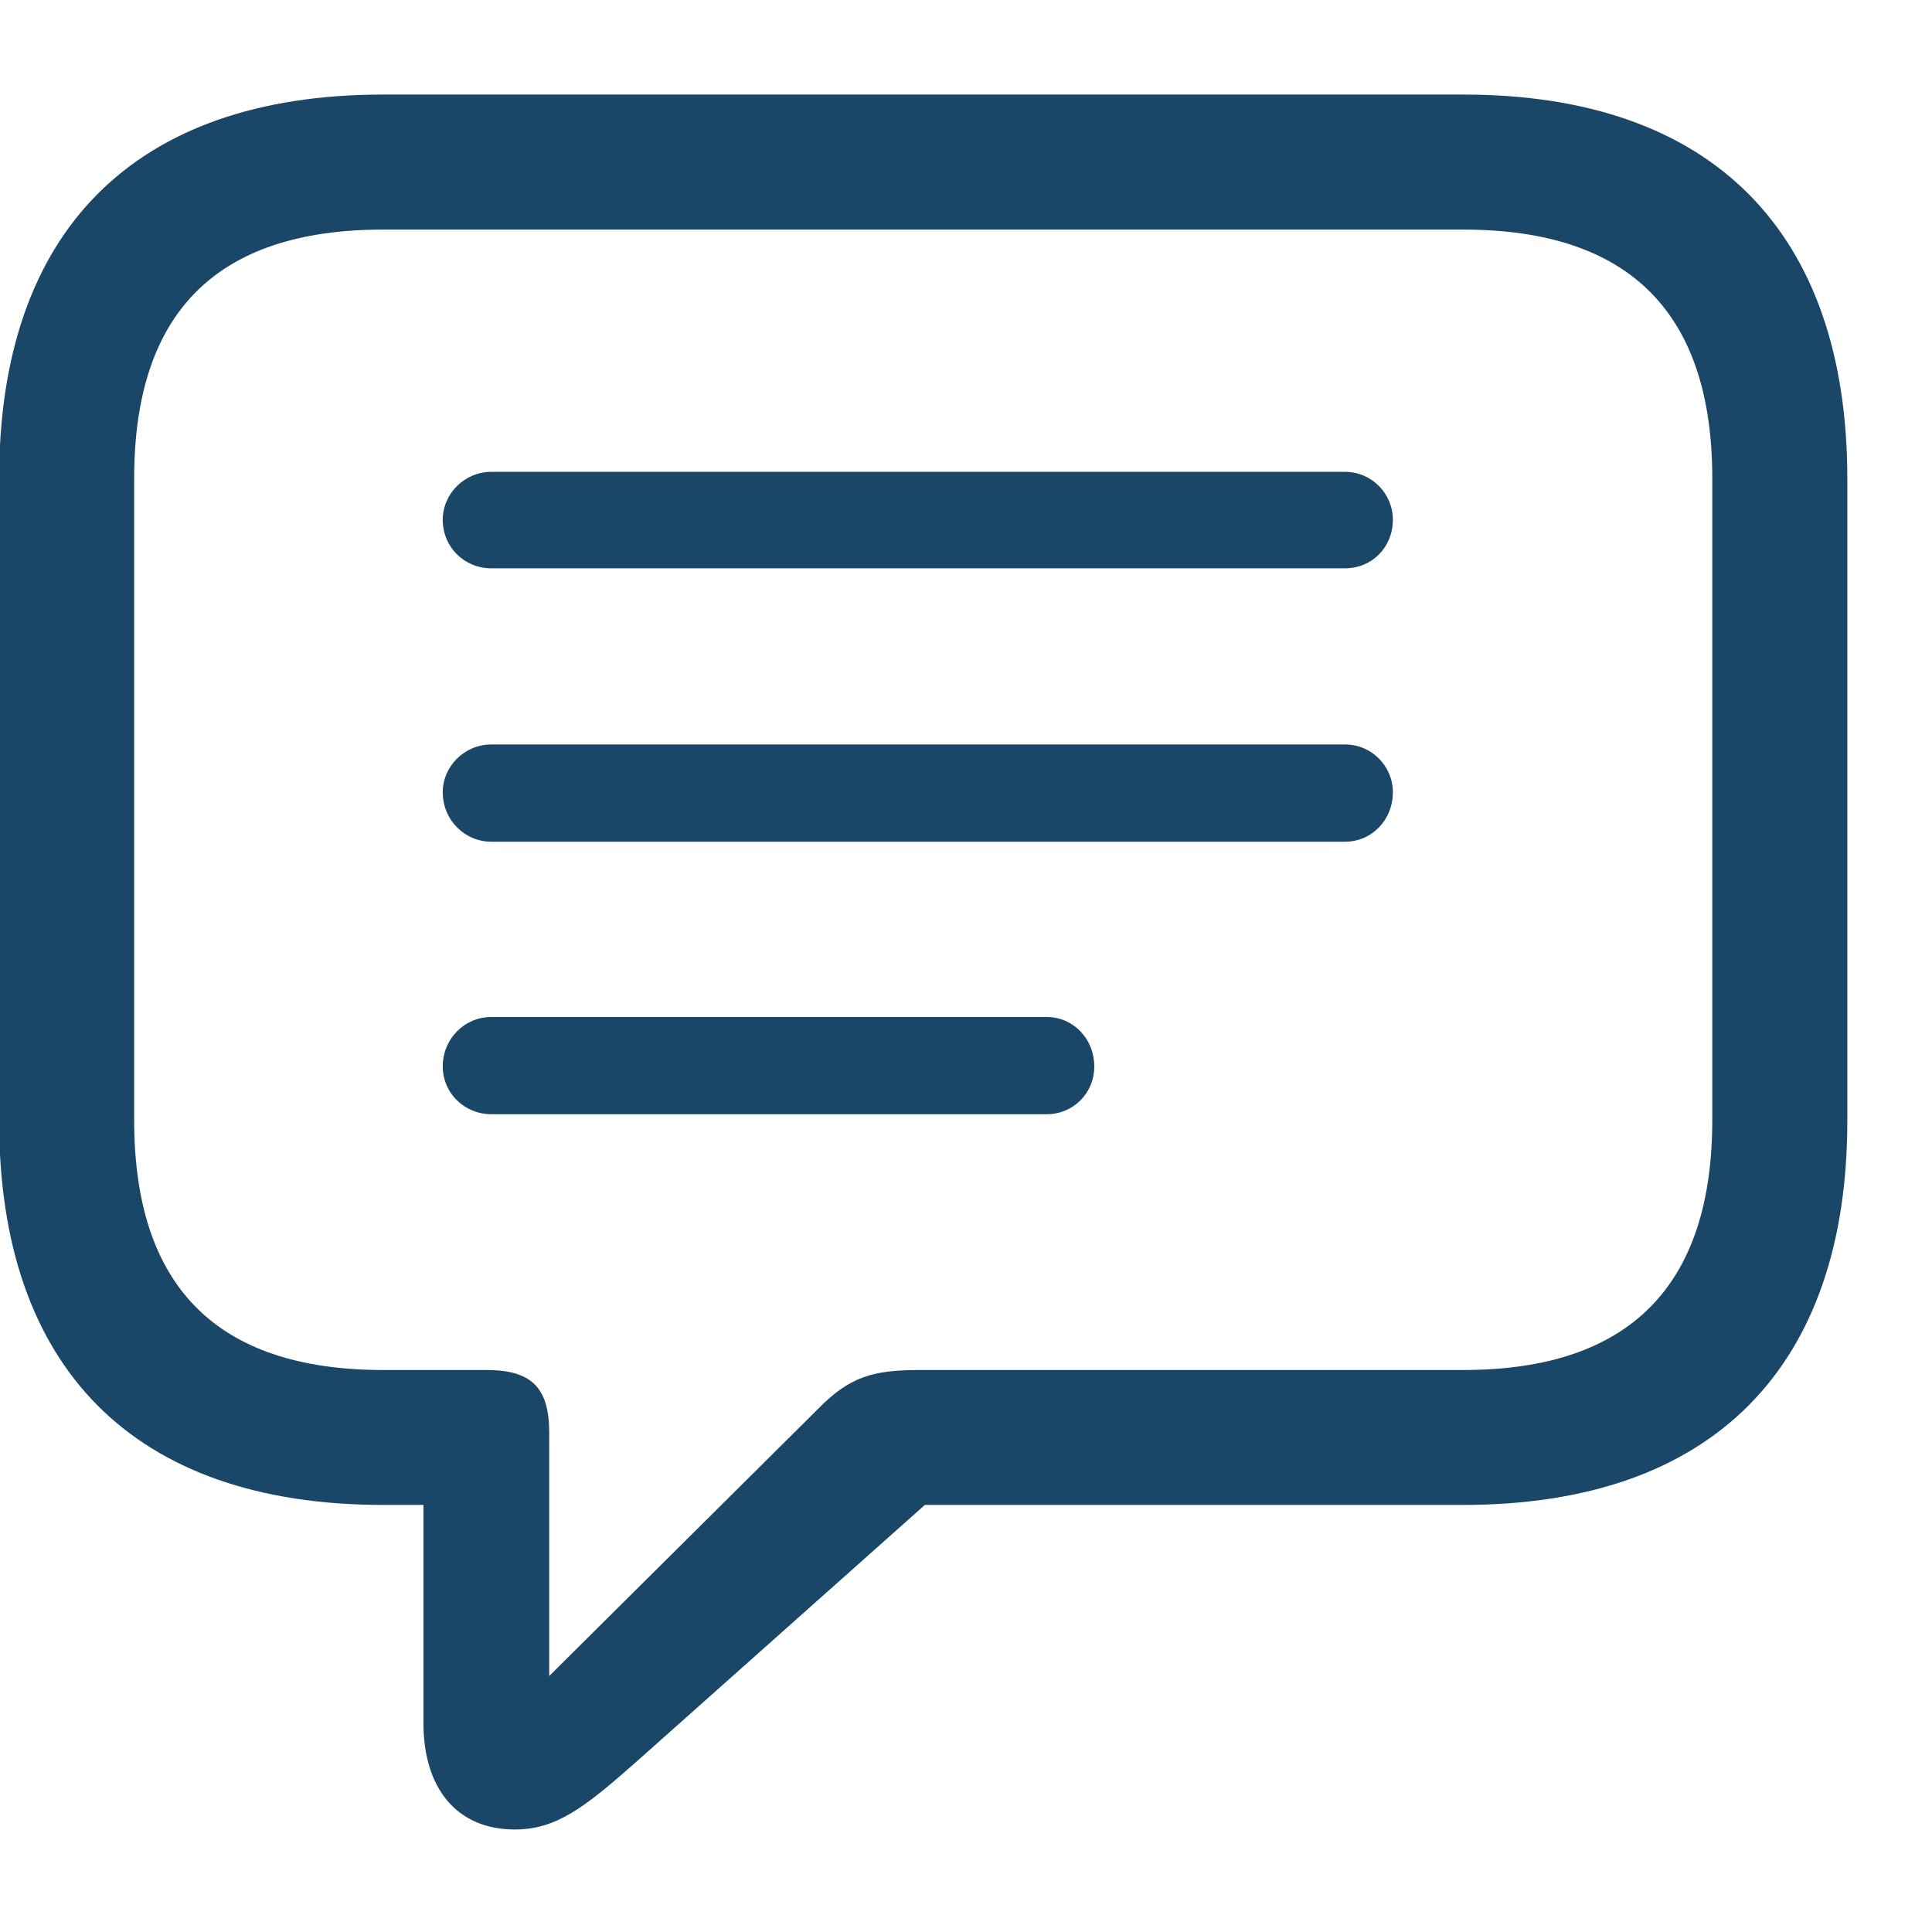 <svg width="18" height="18" viewBox="0 0 18 18" fill="none" xmlns="http://www.w3.org/2000/svg">
<path d="M4.797 17.045C4.25 17.045 3.945 16.654 3.945 16.053V14.021H3.57C1.242 14.021 -0.008 12.74 -0.008 10.443V4.459C-0.008 2.162 1.242 0.881 3.57 0.881H13.633C15.961 0.881 17.211 2.17 17.211 4.459V10.443C17.211 12.732 15.961 14.021 13.633 14.021H8.617L5.922 16.42C5.445 16.842 5.18 17.045 4.797 17.045ZM5.117 15.615L7.617 13.131C7.914 12.826 8.133 12.764 8.57 12.764H13.633C15.203 12.764 15.953 11.959 15.953 10.435V4.459C15.953 2.936 15.203 2.139 13.633 2.139H3.57C1.992 2.139 1.25 2.936 1.25 4.459V10.435C1.25 11.959 1.992 12.764 3.57 12.764H4.531C4.953 12.764 5.117 12.928 5.117 13.35V15.615ZM4.578 5.295C4.328 5.295 4.125 5.1 4.125 4.842C4.125 4.6 4.328 4.396 4.578 4.396H12.531C12.781 4.396 12.977 4.6 12.977 4.842C12.977 5.1 12.781 5.295 12.531 5.295H4.578ZM4.578 7.842C4.328 7.842 4.125 7.639 4.125 7.381C4.125 7.139 4.328 6.936 4.578 6.936H12.531C12.781 6.936 12.977 7.139 12.977 7.381C12.977 7.639 12.781 7.842 12.531 7.842H4.578ZM4.578 10.381C4.328 10.381 4.125 10.185 4.125 9.936C4.125 9.678 4.328 9.475 4.578 9.475H9.75C10 9.475 10.195 9.678 10.195 9.936C10.195 10.185 10 10.381 9.75 10.381H4.578Z" fill="#1A4668"/>
</svg>

